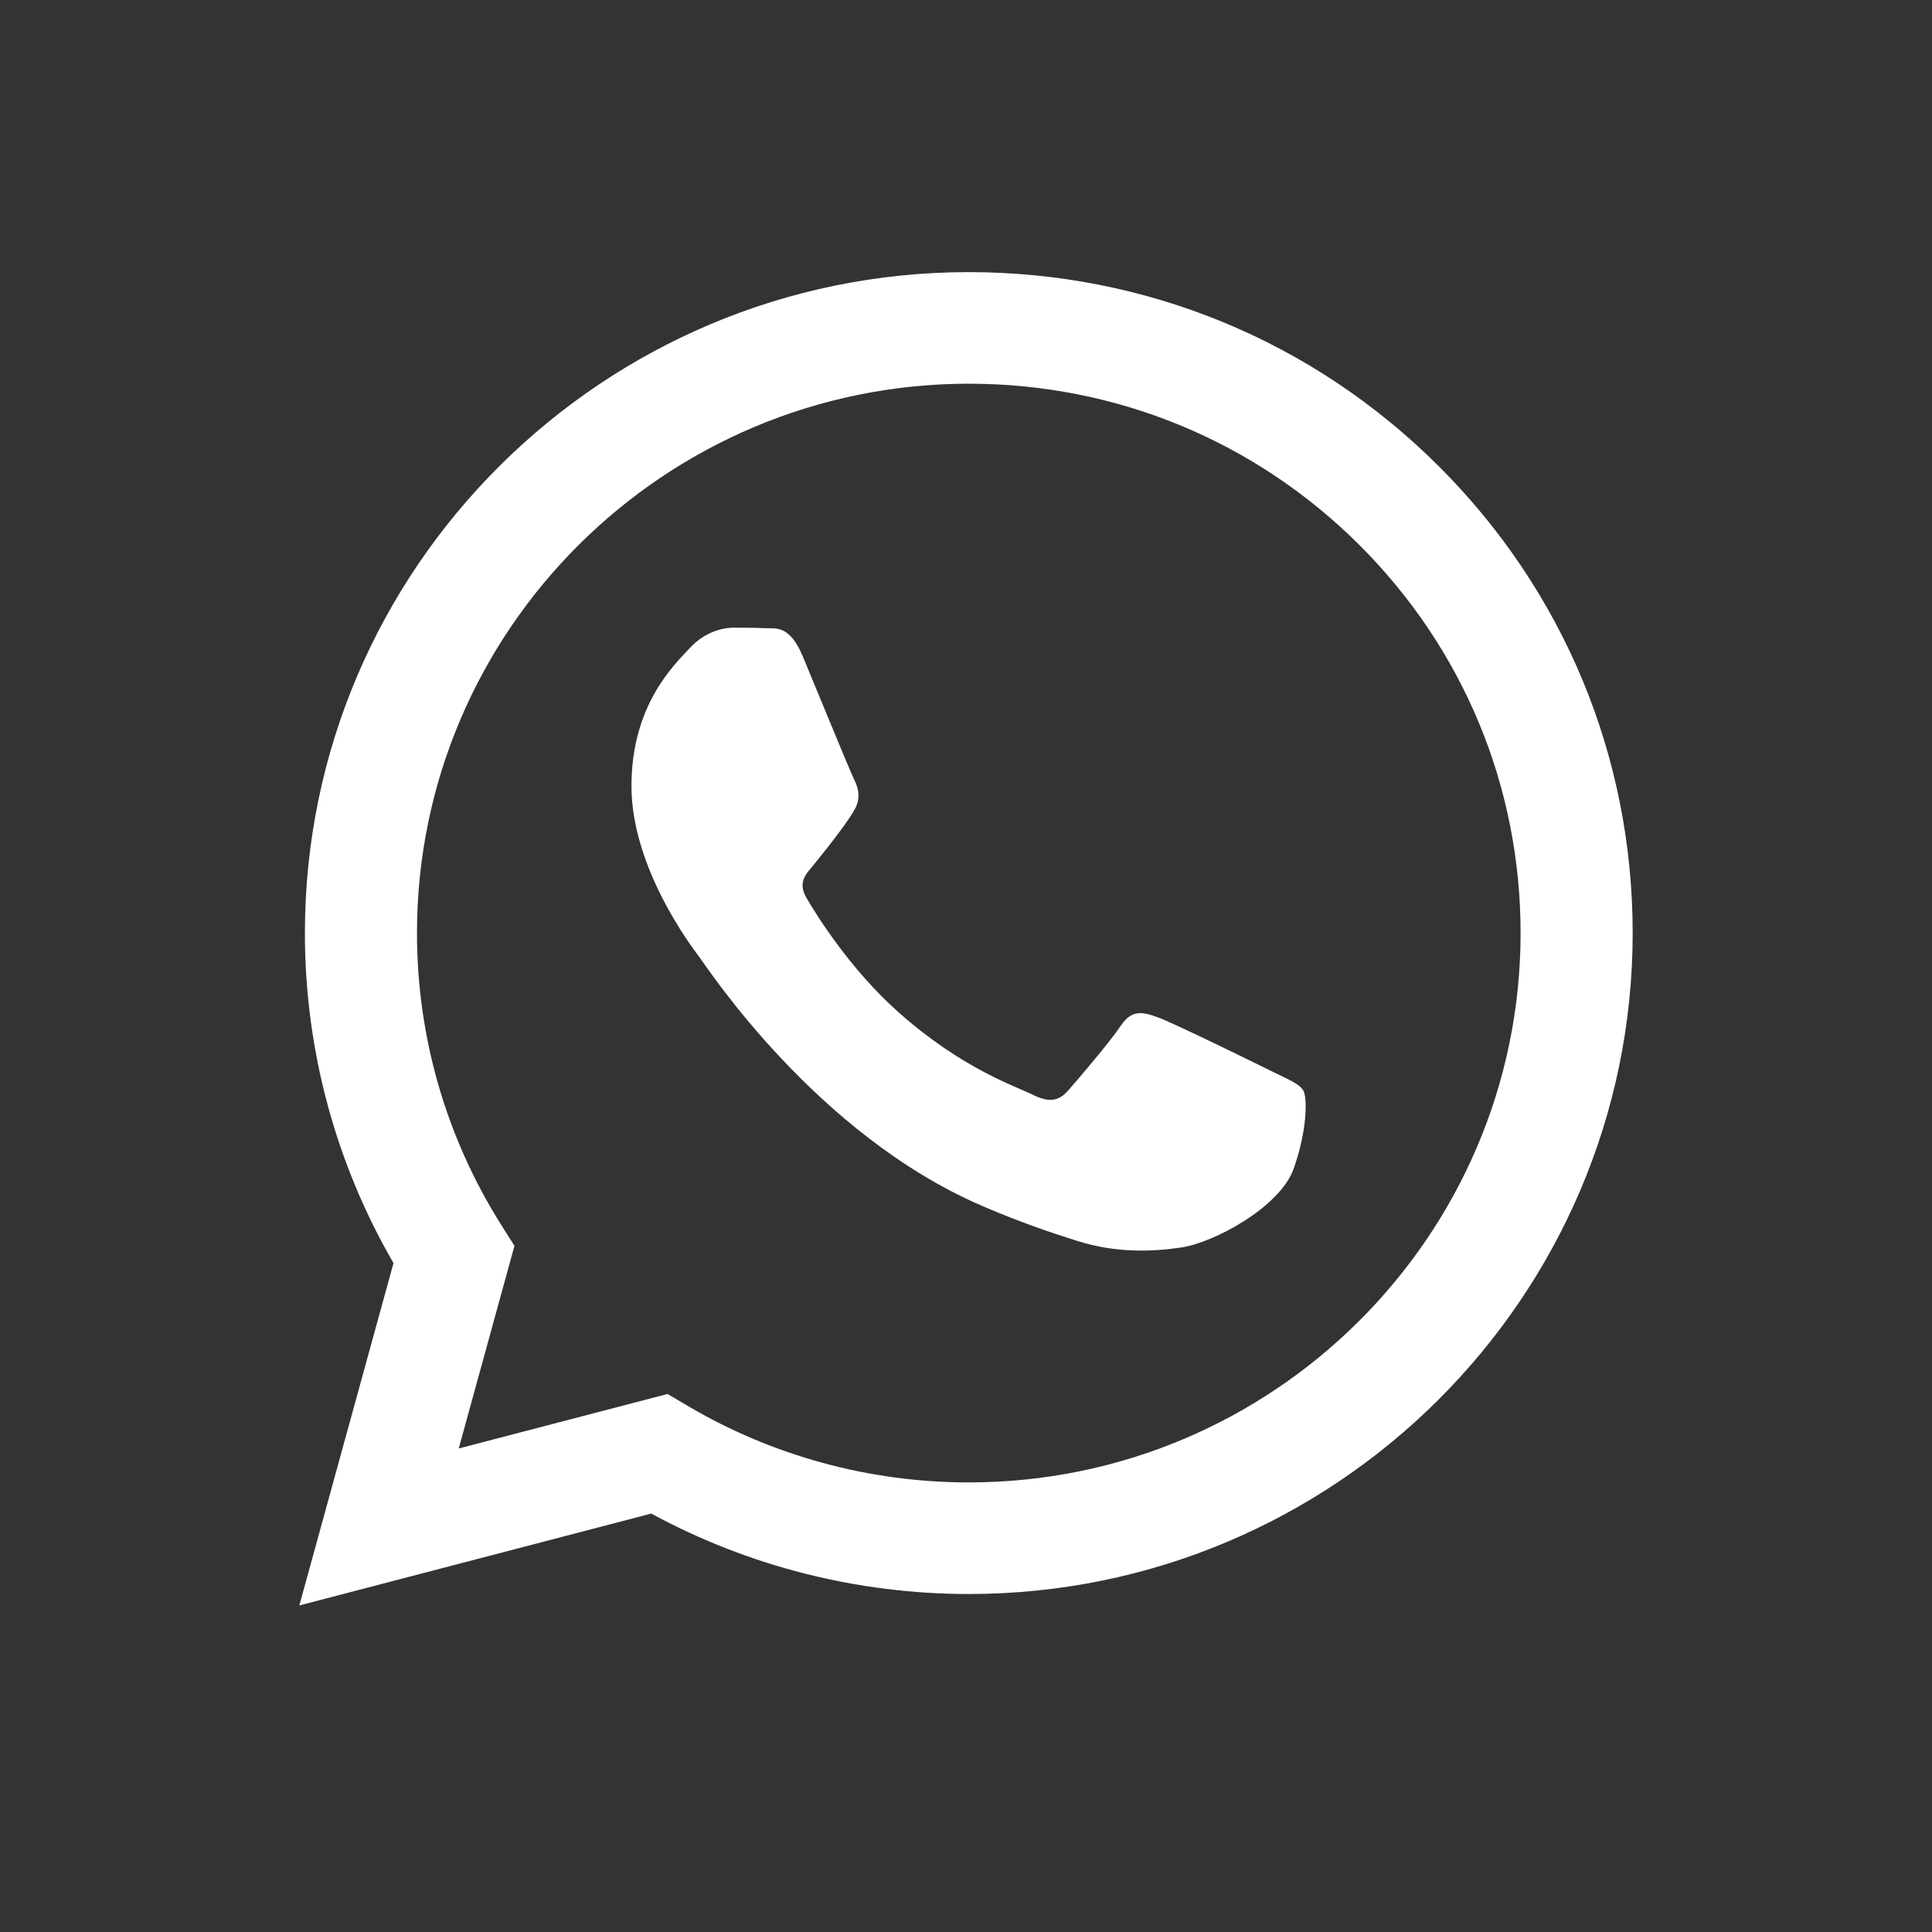 <?xml version="1.0" encoding="UTF-8"?> <svg xmlns="http://www.w3.org/2000/svg" width="71" height="71" viewBox="0 0 71 71" fill="none"><rect x="0" y="0" width="71" height="71" fill="#333333" stroke="none"/><path fill-rule="evenodd" clip-rule="evenodd" d="M52.861 17.121C48.255 12.531 42.129 10.003 35.602 10C22.155 10 11.21 20.892 11.205 34.279C11.203 38.558 12.326 42.736 14.461 46.418L11 59L23.934 55.623C27.497 57.558 31.509 58.578 35.593 58.579H35.603C49.049 58.579 59.995 47.686 60 34.298C60.003 27.81 57.467 21.71 52.861 17.121ZM35.602 54.478H35.594C31.956 54.477 28.387 53.504 25.273 51.665L24.533 51.228L16.858 53.231L18.906 45.784L18.424 45.021C16.394 41.807 15.322 38.094 15.324 34.281C15.328 23.154 24.425 14.101 35.611 14.101C41.027 14.103 46.118 16.205 49.947 20.019C53.776 23.834 55.883 28.904 55.881 34.297C55.876 45.425 46.78 54.478 35.602 54.478V54.478ZM46.726 39.364C46.116 39.06 43.119 37.592 42.56 37.39C42.002 37.187 41.595 37.086 41.189 37.694C40.782 38.301 39.614 39.667 39.258 40.072C38.902 40.477 38.547 40.528 37.937 40.224C37.328 39.92 35.364 39.279 33.035 37.213C31.223 35.604 30 33.617 29.644 33.01C29.288 32.402 29.641 32.106 29.911 31.772C30.571 30.956 31.232 30.101 31.435 29.697C31.638 29.292 31.537 28.937 31.384 28.634C31.232 28.33 30.013 25.344 29.505 24.129C29.01 22.946 28.507 23.106 28.133 23.087C27.778 23.07 27.371 23.066 26.965 23.066C26.558 23.066 25.898 23.218 25.339 23.826C24.78 24.433 23.206 25.901 23.206 28.887C23.206 31.873 25.39 34.758 25.695 35.163C25.999 35.568 29.994 41.696 36.108 44.323C37.563 44.949 38.698 45.322 39.584 45.602C41.044 46.063 42.373 45.998 43.424 45.842C44.595 45.668 47.03 44.374 47.538 42.957C48.046 41.54 48.046 40.325 47.894 40.072C47.742 39.819 47.335 39.667 46.726 39.364V39.364Z" fill="white"></path></svg> 